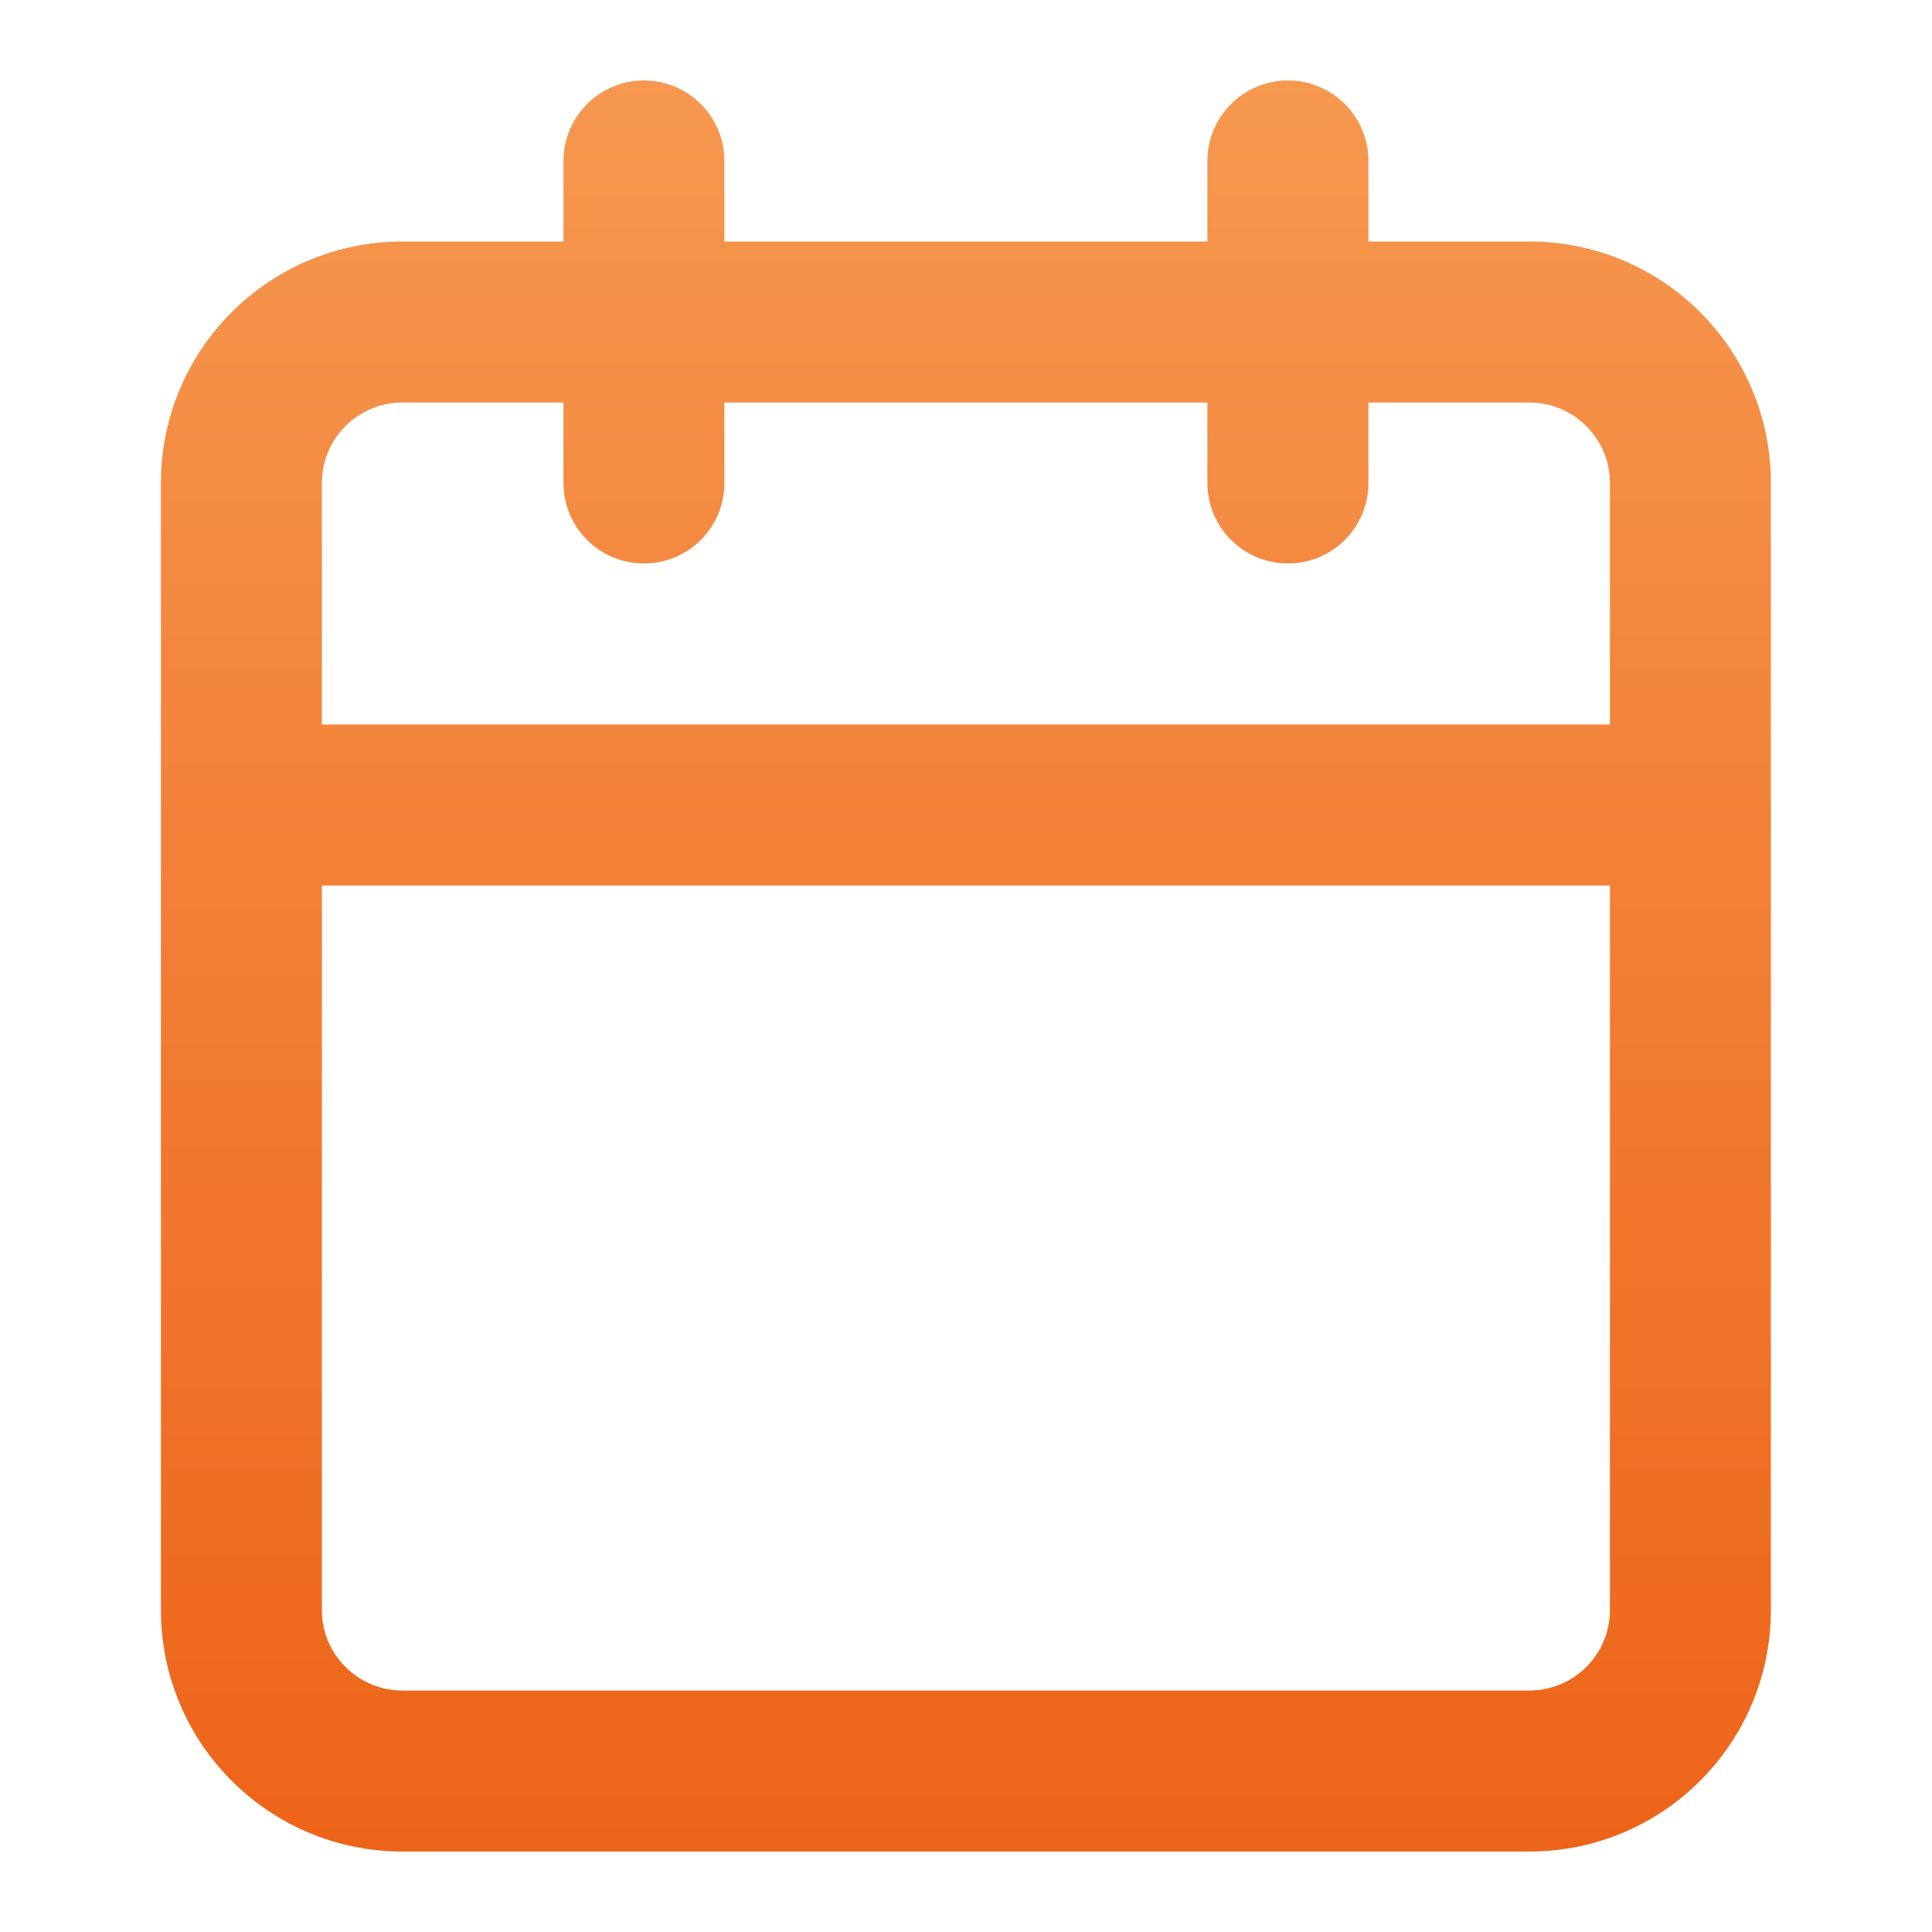 <svg width="20" height="20" viewBox="0 0 20 20" fill="none" xmlns="http://www.w3.org/2000/svg">
<path fill-rule="evenodd" clip-rule="evenodd" d="M7.499 1.666C7.499 1.206 7.126 0.833 6.666 0.833C6.206 0.833 5.833 1.206 5.833 1.666V2.5H4.166C2.785 2.5 1.666 3.619 1.666 5V8.333V16.667C1.666 18.047 2.785 19.167 4.166 19.167H15.832C17.213 19.167 18.332 18.047 18.332 16.667V8.333V5C18.332 3.619 17.213 2.5 15.832 2.5H14.166V1.666C14.166 1.206 13.793 0.833 13.333 0.833C12.873 0.833 12.499 1.206 12.499 1.666V2.5H7.499V1.666ZM16.666 7.5V5C16.666 4.54 16.292 4.167 15.832 4.167H14.166V5C14.166 5.46 13.793 5.833 13.333 5.833C12.873 5.833 12.499 5.46 12.499 5V4.167H7.499V5C7.499 5.46 7.126 5.833 6.666 5.833C6.206 5.833 5.833 5.46 5.833 5V4.167H4.166C3.705 4.167 3.332 4.54 3.332 5V7.5H16.666ZM3.332 9.167H16.666V16.667C16.666 17.127 16.292 17.5 15.832 17.5H4.166C3.705 17.5 3.332 17.127 3.332 16.667V9.167Z" fill="url(#paint0_linear_557_10745)"/>
<defs>
<linearGradient id="paint0_linear_557_10745" x1="10.029" y1="-11.198" x2="10.029" y2="23.32" gradientUnits="userSpaceOnUse">
<stop stop-color="#FDBA74"/>
<stop offset="1" stop-color="#EA580C"/>
</linearGradient>
</defs>
</svg>
